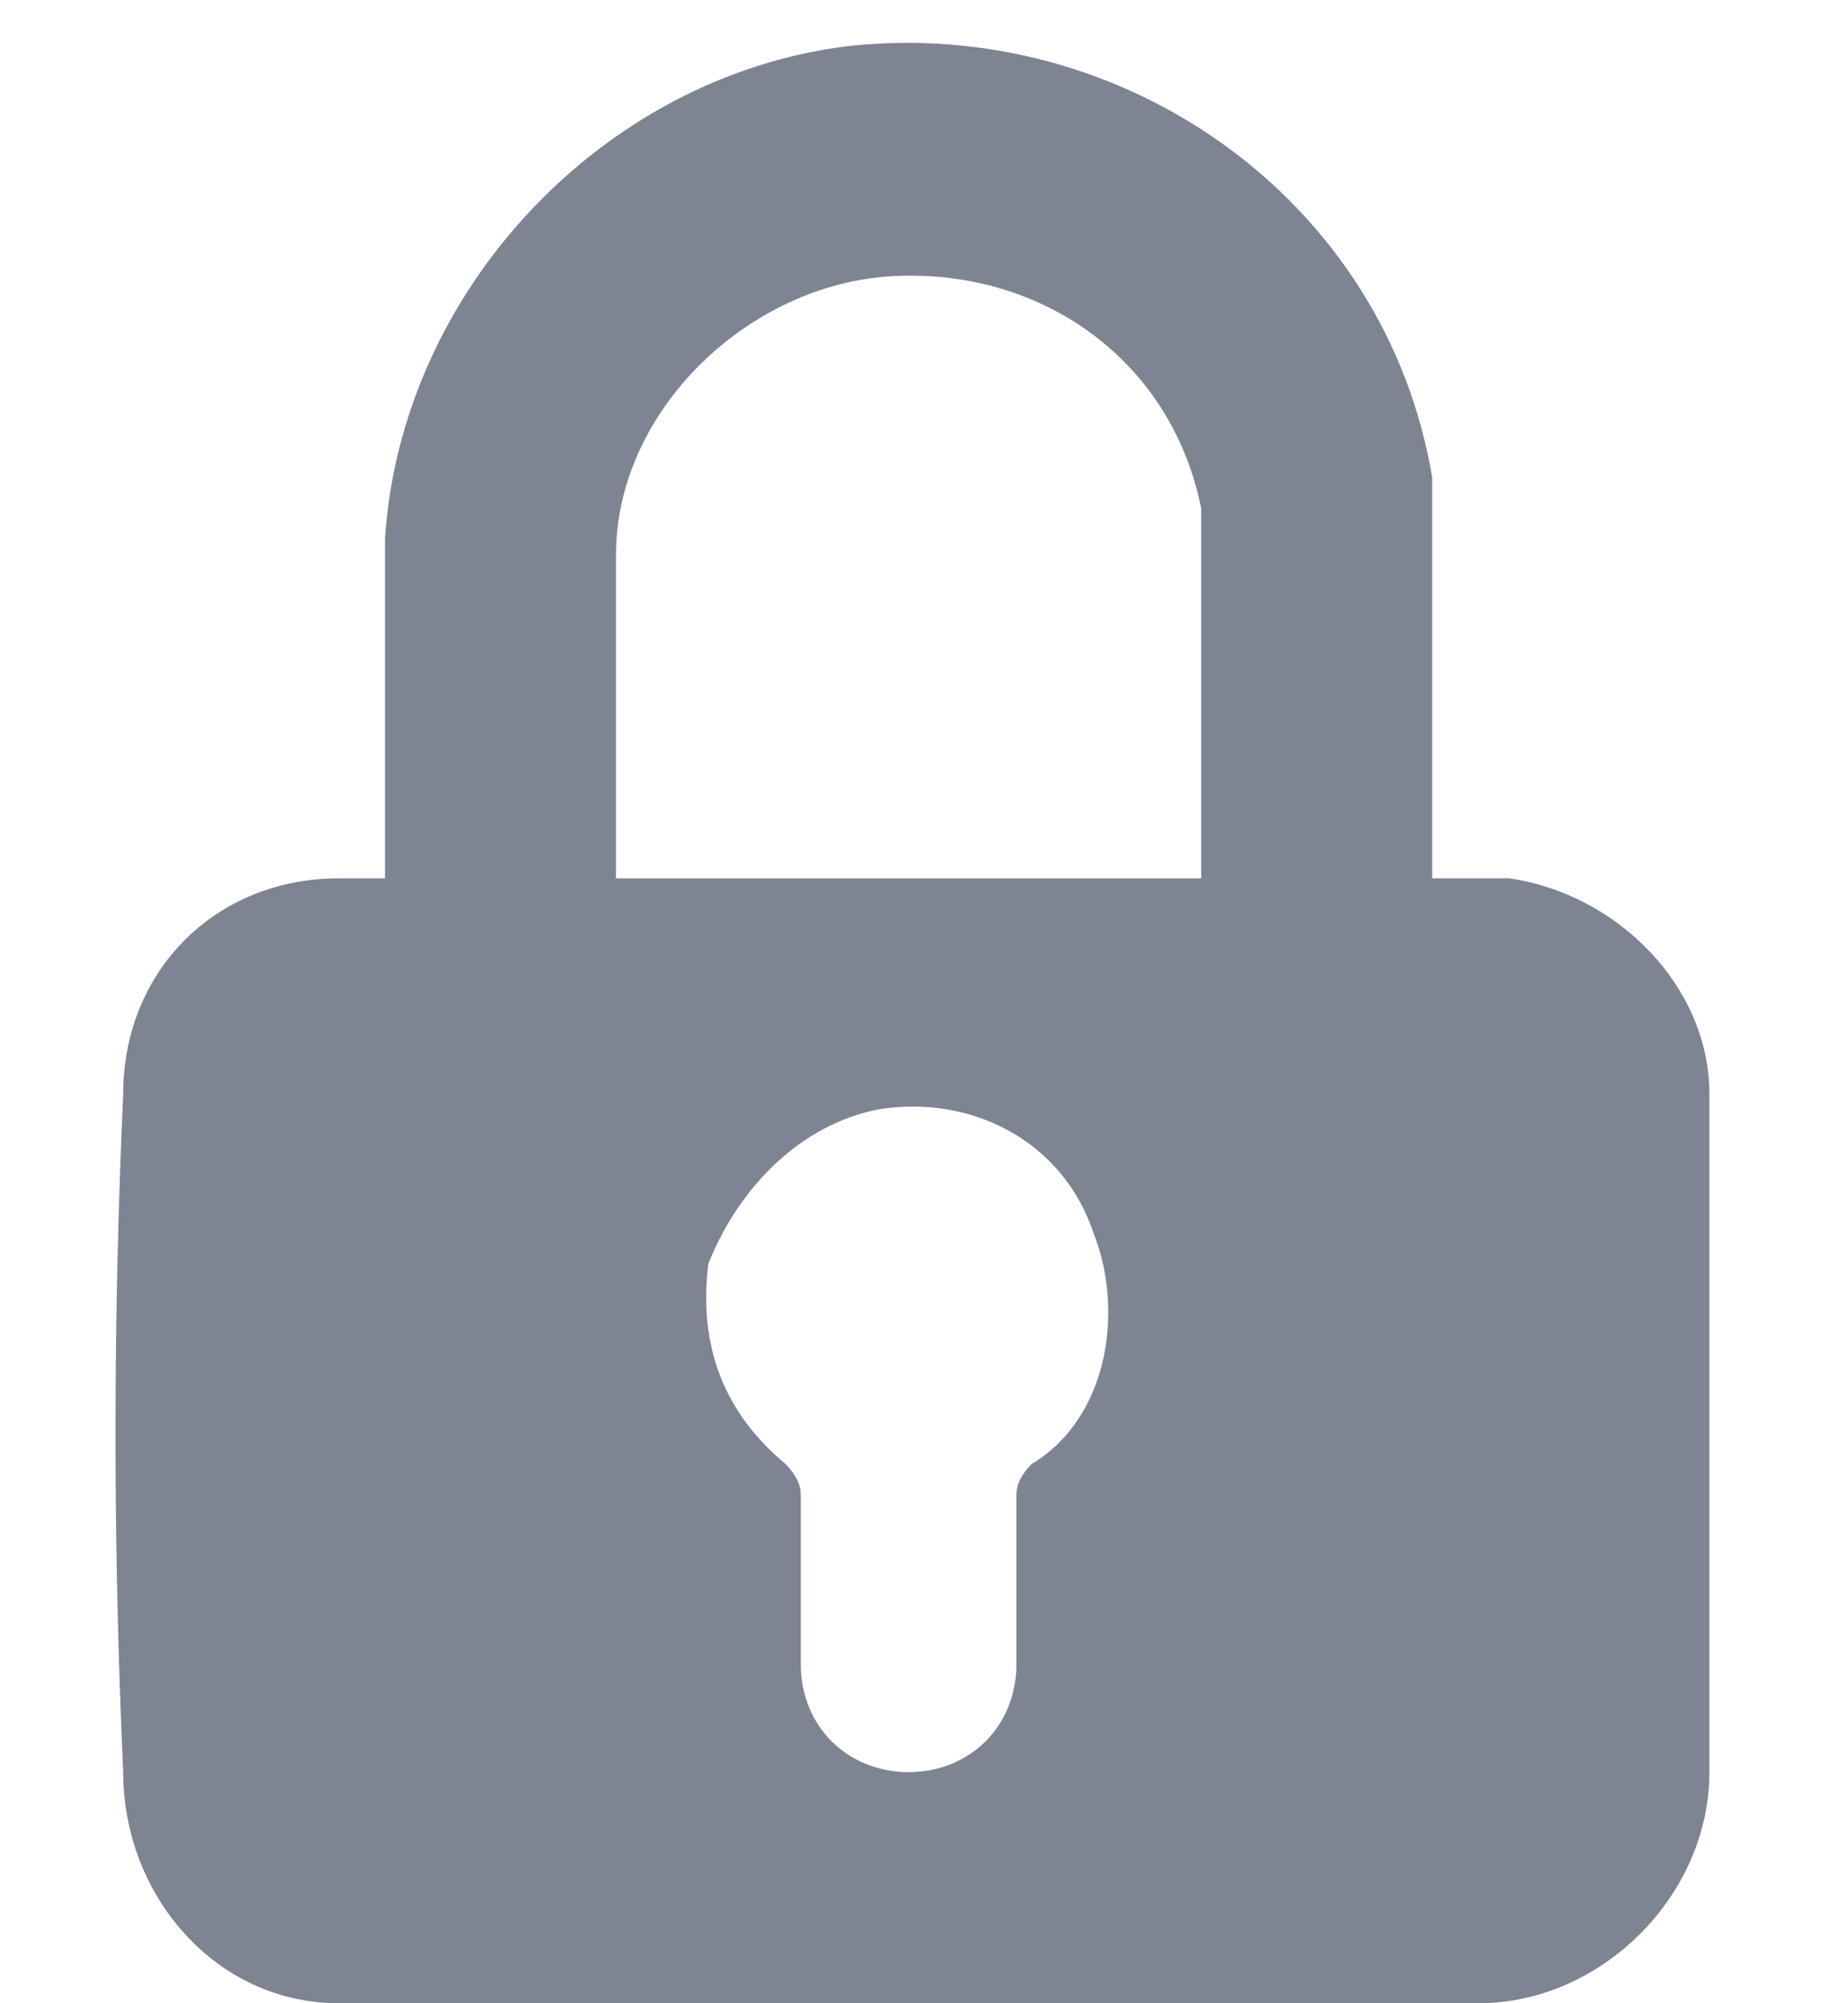 <svg version="1.2" xmlns="http://www.w3.org/2000/svg" viewBox="0 0 12 13" width="12" height="13"><style>.a{fill:#7e8492}</style><path fill-rule="evenodd" class="a" d="m2.5 5.7q0-0.1 0-0.2 0-1 0-2c0.1-1.6 1.4-3 3-3.2 1.8-0.2 3.5 1 3.8 2.8q0 0.3 0 0.6 0 0.9 0 1.8 0 0.1 0 0.2 0.3 0 0.5 0c0.7 0.1 1.3 0.7 1.3 1.4q0 2.2 0 4.4c0 0.8-0.7 1.5-1.5 1.5q-3.7 0-7.4 0c-0.8 0-1.4-0.7-1.4-1.5q-0.1-2.2 0-4.4c0-0.8 0.6-1.4 1.4-1.4q0.2 0 0.3 0zm5.3 0q0-0.1 0-0.1 0-1 0-2 0-0.2 0-0.3c-0.2-1-1.1-1.6-2.1-1.5-0.9 0.1-1.7 0.9-1.7 1.8q0 1 0 2 0 0 0 0.1 1.9 0 3.8 0zm-2.6 4.6q0 0.2 0 0.5c0 0.4 0.3 0.7 0.7 0.7 0.4 0 0.7-0.3 0.7-0.7q0-0.5 0-1.1 0-0.1 0.1-0.2c0.5-0.3 0.6-1 0.4-1.5-0.2-0.6-0.8-0.9-1.4-0.8-0.5 0.1-0.9 0.5-1.1 1q-0.1 0.8 0.5 1.3 0.1 0.1 0.1 0.2 0 0.3 0 0.6z"/></svg>